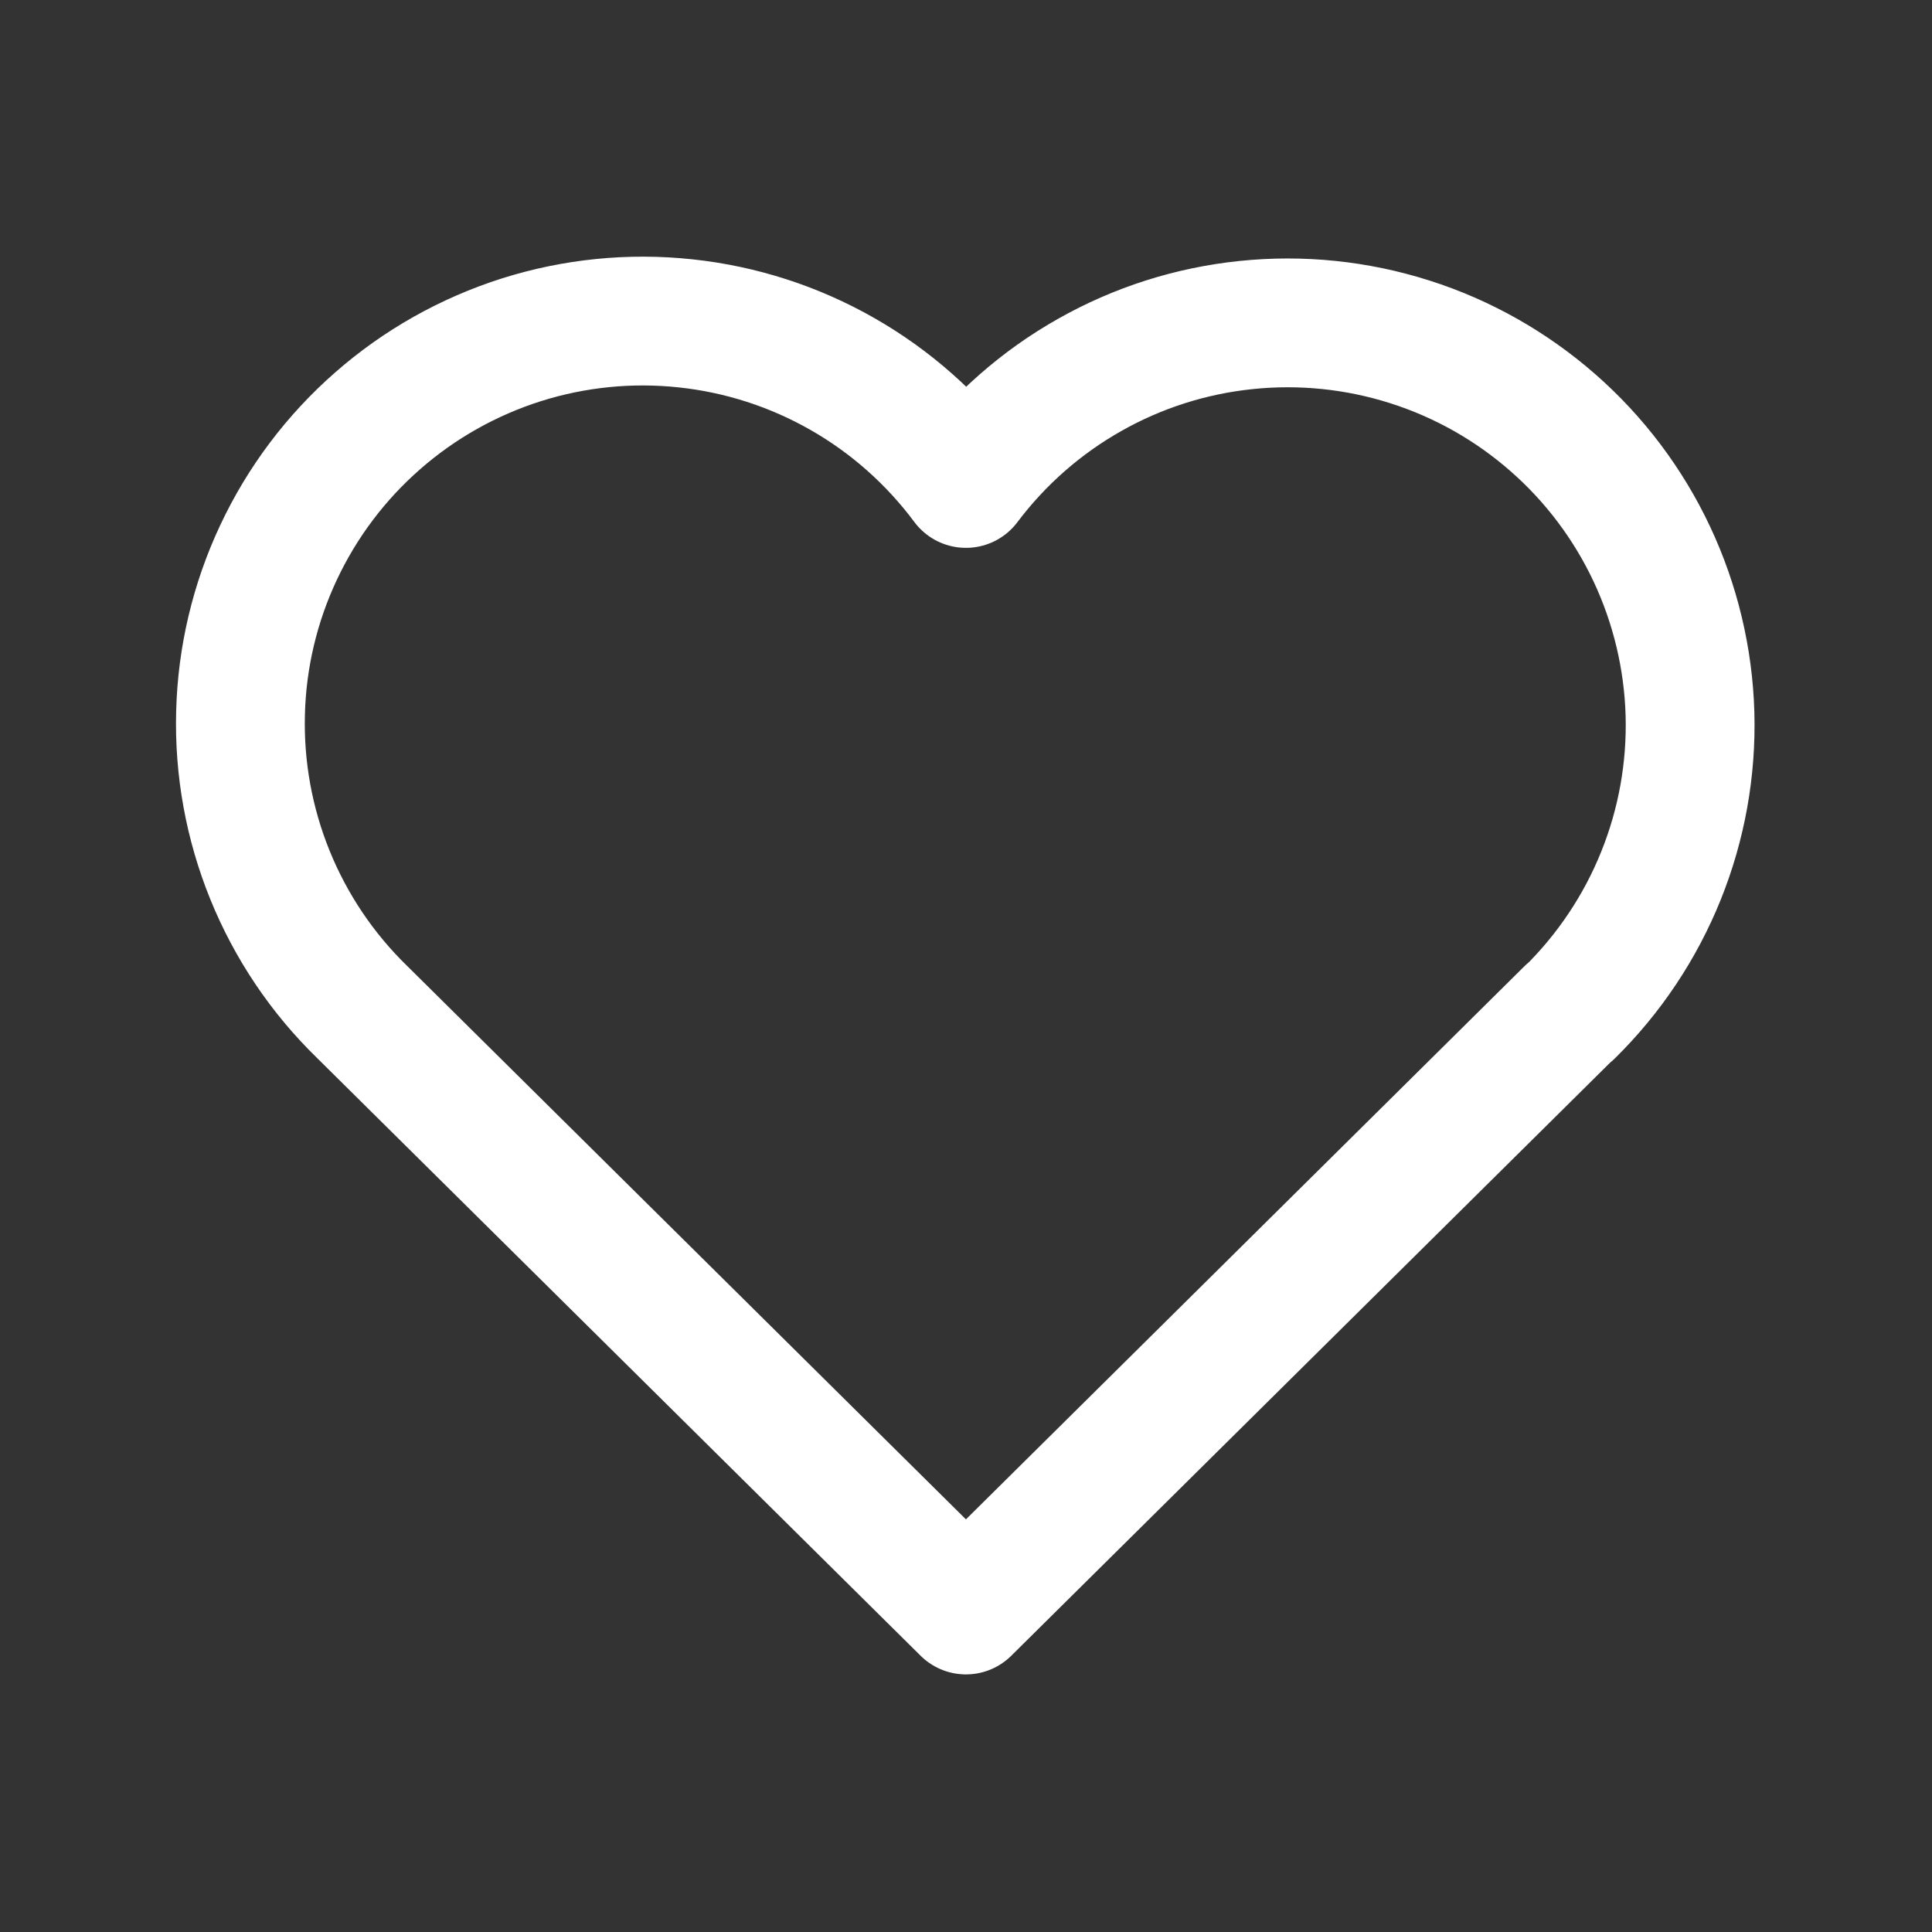 <svg width="30" height="30" viewBox="0 0 30 30" fill="none" xmlns="http://www.w3.org/2000/svg">
<rect x="0" y="0" width="30" height="30" fill="#333333" stroke="none"/>
<path d="M24.374 15.715L14.999 25L5.624 15.715C5.005 15.113 4.518 14.39 4.193 13.59C3.868 12.791 3.712 11.933 3.735 11.071C3.757 10.208 3.958 9.36 4.325 8.579C4.692 7.798 5.216 7.101 5.866 6.533C6.515 5.964 7.275 5.537 8.097 5.276C8.92 5.016 9.787 4.929 10.645 5.021C11.503 5.112 12.333 5.38 13.082 5.808C13.832 6.236 14.484 6.815 14.999 7.507C15.516 6.82 16.169 6.246 16.918 5.823C17.666 5.399 18.494 5.135 19.35 5.047C20.205 4.958 21.07 5.047 21.89 5.308C22.709 5.568 23.466 5.996 24.113 6.563C24.76 7.129 25.283 7.824 25.649 8.602C26.015 9.38 26.217 10.226 26.242 11.085C26.266 11.945 26.113 12.801 25.791 13.599C25.47 14.396 24.987 15.119 24.374 15.722" stroke="white" stroke-width="2" stroke-linecap="round" stroke-linejoin="round"/>
</svg>
